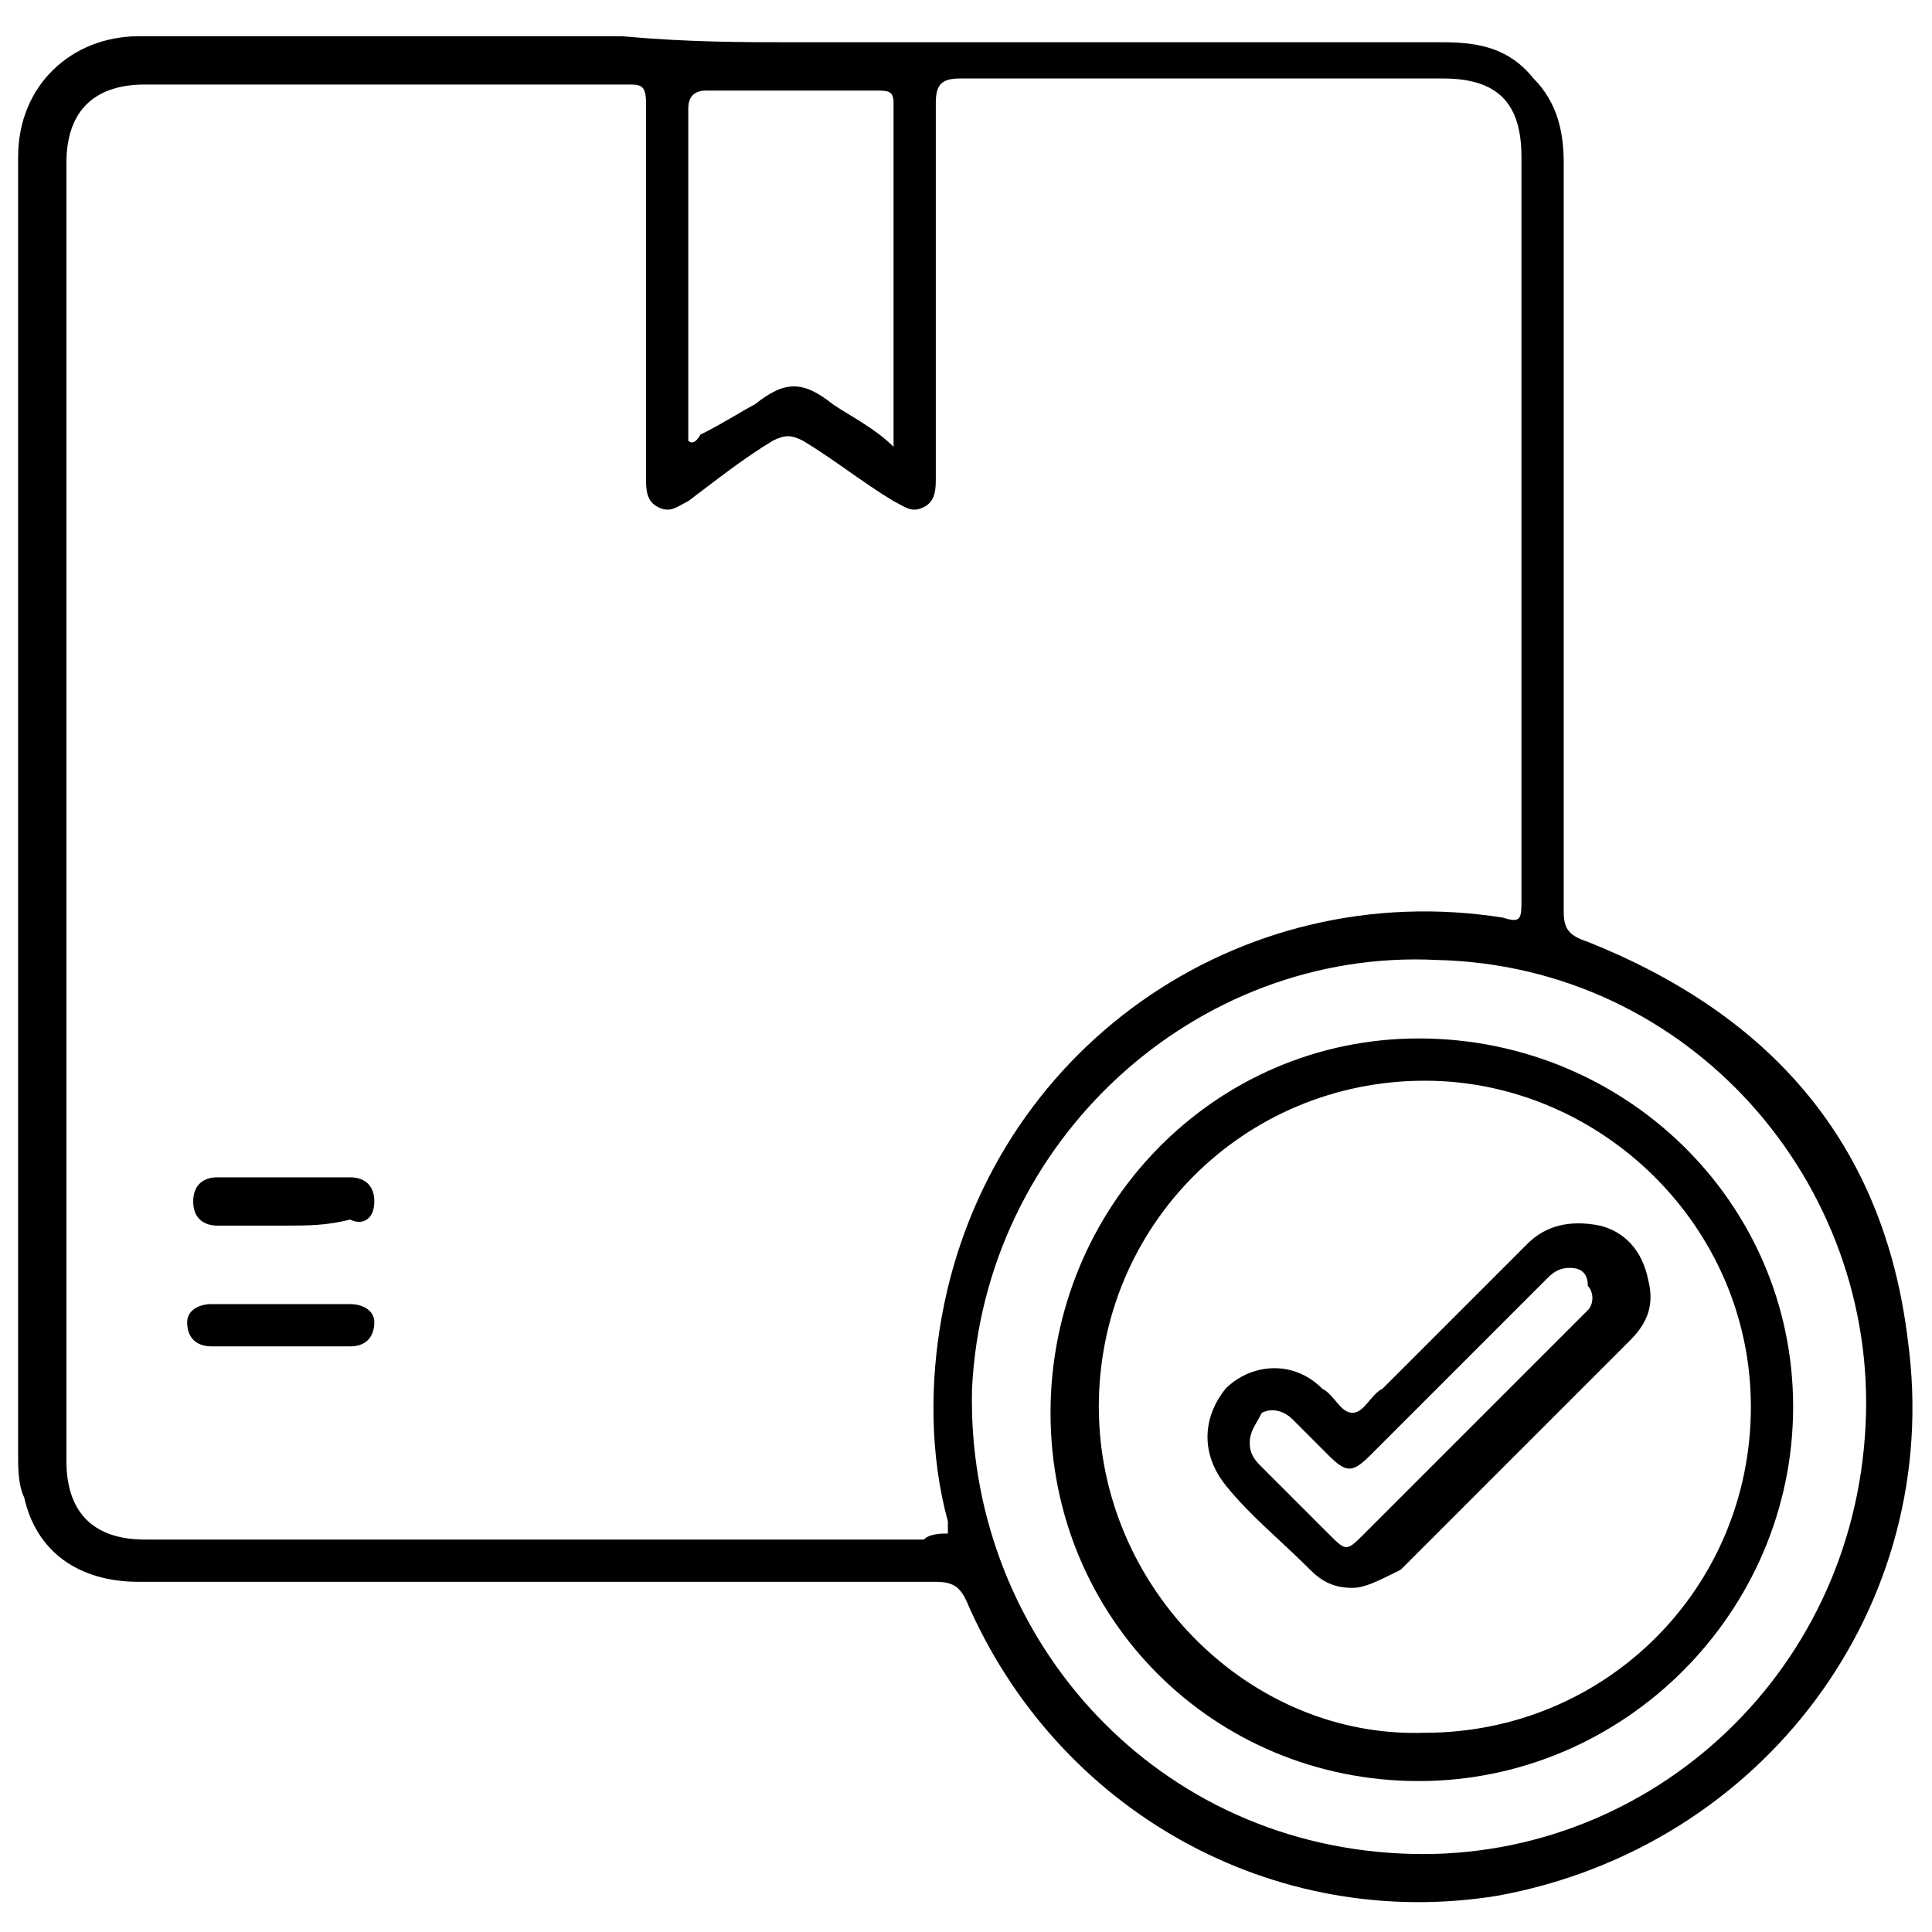 <?xml version="1.0" encoding="UTF-8"?>
<!-- Generator: Adobe Illustrator 27.7.0, SVG Export Plug-In . SVG Version: 6.00 Build 0)  -->
<svg xmlns="http://www.w3.org/2000/svg" xmlns:xlink="http://www.w3.org/1999/xlink" version="1.1" id="Calque_1" x="0px" y="0px" viewBox="0 0 32 32" style="enable-background:new 0 0 32 32;" xml:space="preserve">
<g>
	<g>
		<path d="M13.2,0.7c3.6,0,7.1,0,10.7,0c0.6,0,1.1,0.1,1.5,0.6c0.4,0.4,0.5,0.9,0.5,1.4c0,4.1,0,8.3,0,12.4c0,0.3,0.1,0.4,0.4,0.5    c3,1.2,4.9,3.3,5.3,6.6c0.6,4.4-2.4,8.4-6.8,9.2c-3.7,0.6-7.3-1.4-8.8-4.9c-0.1-0.2-0.2-0.3-0.5-0.3c-4.4,0-8.8,0-13.2,0    c-1,0-1.7-0.5-1.9-1.4c-0.1-0.2-0.1-0.5-0.1-0.7c0-7.2,0-14.3,0-21.5c0-1.2,0.9-2,2-2c2.7,0,5.4,0,8,0C11.4,0.7,12.3,0.7,13.2,0.7    z M15.7,25.4c0-0.1,0-0.1,0-0.2c-0.3-1.1-0.3-2.3-0.1-3.4c0.8-4.4,4.9-7.3,9.3-6.6c0.3,0.1,0.3,0,0.3-0.3c0-4.1,0-8.2,0-12.3    c0-0.9-0.4-1.3-1.3-1.3c-2.7,0-5.3,0-8,0c-0.3,0-0.4,0.1-0.4,0.4c0,2.1,0,4.1,0,6.2c0,0.2,0,0.4-0.2,0.5c-0.2,0.1-0.3,0-0.5-0.1    c-0.5-0.3-1-0.7-1.5-1c-0.2-0.1-0.3-0.1-0.5,0c-0.5,0.3-1,0.7-1.4,1c-0.2,0.1-0.3,0.2-0.5,0.1c-0.2-0.1-0.2-0.3-0.2-0.5    c0-2.1,0-4.1,0-6.2c0-0.3-0.1-0.3-0.3-0.3c-2.7,0-5.4,0-8,0c-0.8,0-1.3,0.4-1.3,1.3c0,7.2,0,14.3,0,21.5c0,0.8,0.4,1.3,1.3,1.3    c4.3,0,8.6,0,12.9,0C15.4,25.4,15.6,25.4,15.7,25.4z M16.1,23c-0.1,4,2.9,7.5,7.1,7.7c4,0.2,7.5-2.9,7.7-7.1    c0.2-4-2.9-7.6-7.1-7.7C19.8,15.7,16.3,18.9,16.1,23z M14.8,7.4C14.9,7.3,14.9,7.3,14.8,7.4c0-2,0-3.9,0-5.7    c0-0.2-0.1-0.2-0.3-0.2c-0.9,0-1.9,0-2.8,0c-0.2,0-0.3,0.1-0.3,0.3c0,0.8,0,1.6,0,2.3c0,1,0,2,0,3c0,0.1,0,0.2,0,0.2    c0.1,0.1,0.2-0.1,0.2-0.1C12,7,12.3,6.8,12.5,6.7c0.5-0.4,0.8-0.4,1.3,0C14.1,6.9,14.5,7.1,14.8,7.4z"></path>
		<path d="M4.7,20.3c-0.4,0-0.7,0-1.1,0c-0.2,0-0.4-0.1-0.4-0.4c0-0.3,0.2-0.4,0.4-0.4c0.7,0,1.5,0,2.2,0c0.2,0,0.4,0.1,0.4,0.4    c0,0.3-0.2,0.4-0.4,0.3C5.4,20.3,5.1,20.3,4.7,20.3z"></path>
		<path d="M4.7,21.6c0.4,0,0.7,0,1.1,0c0.2,0,0.4,0.1,0.4,0.3c0,0.2-0.1,0.4-0.4,0.4c-0.8,0-1.5,0-2.3,0c-0.2,0-0.4-0.1-0.4-0.4    c0-0.2,0.2-0.3,0.4-0.3C4,21.6,4.3,21.6,4.7,21.6z"></path>
		<path d="M29.7,23.3c0,3.4-2.8,6.2-6.2,6.2c-3.4,0-6.1-2.7-6.1-6.1c0-3.4,2.7-6.2,6.1-6.2C26.9,17.2,29.7,19.9,29.7,23.3z M29,23.3    c0-3-2.5-5.4-5.4-5.4c-3,0-5.4,2.4-5.4,5.4c0,3,2.5,5.5,5.4,5.4C26.6,28.7,29,26.3,29,23.3z"></path>
		<path d="M22.4,26.3c-0.3,0-0.5-0.1-0.7-0.3c-0.5-0.5-1-0.9-1.4-1.4c-0.4-0.5-0.4-1.1,0-1.6c0.4-0.4,1.1-0.5,1.6,0    c0.2,0.1,0.3,0.4,0.5,0.4c0.2,0,0.3-0.3,0.5-0.4c0.8-0.8,1.6-1.6,2.4-2.4c0.3-0.3,0.7-0.4,1.2-0.3c0.4,0.1,0.7,0.4,0.8,0.9    c0.1,0.4,0,0.7-0.3,1c-1.3,1.3-2.6,2.6-3.8,3.8C22.8,26.2,22.6,26.3,22.4,26.3z M20.7,23.9c0,0.2,0.1,0.3,0.2,0.4    c0.4,0.4,0.8,0.8,1.1,1.1c0.3,0.3,0.3,0.3,0.6,0c1.2-1.2,2.3-2.3,3.5-3.5c0.1-0.1,0.1-0.1,0.2-0.2c0.1-0.1,0.1-0.3,0-0.4    C26.3,21.1,26.2,21,26,21c-0.2,0-0.3,0.1-0.4,0.2c-1,1-1.9,1.9-2.9,2.9c-0.3,0.3-0.4,0.3-0.7,0c-0.2-0.2-0.4-0.4-0.6-0.6    c-0.1-0.1-0.3-0.2-0.5-0.1C20.8,23.6,20.7,23.7,20.7,23.9z"></path>
	</g>
</g>
</svg>
